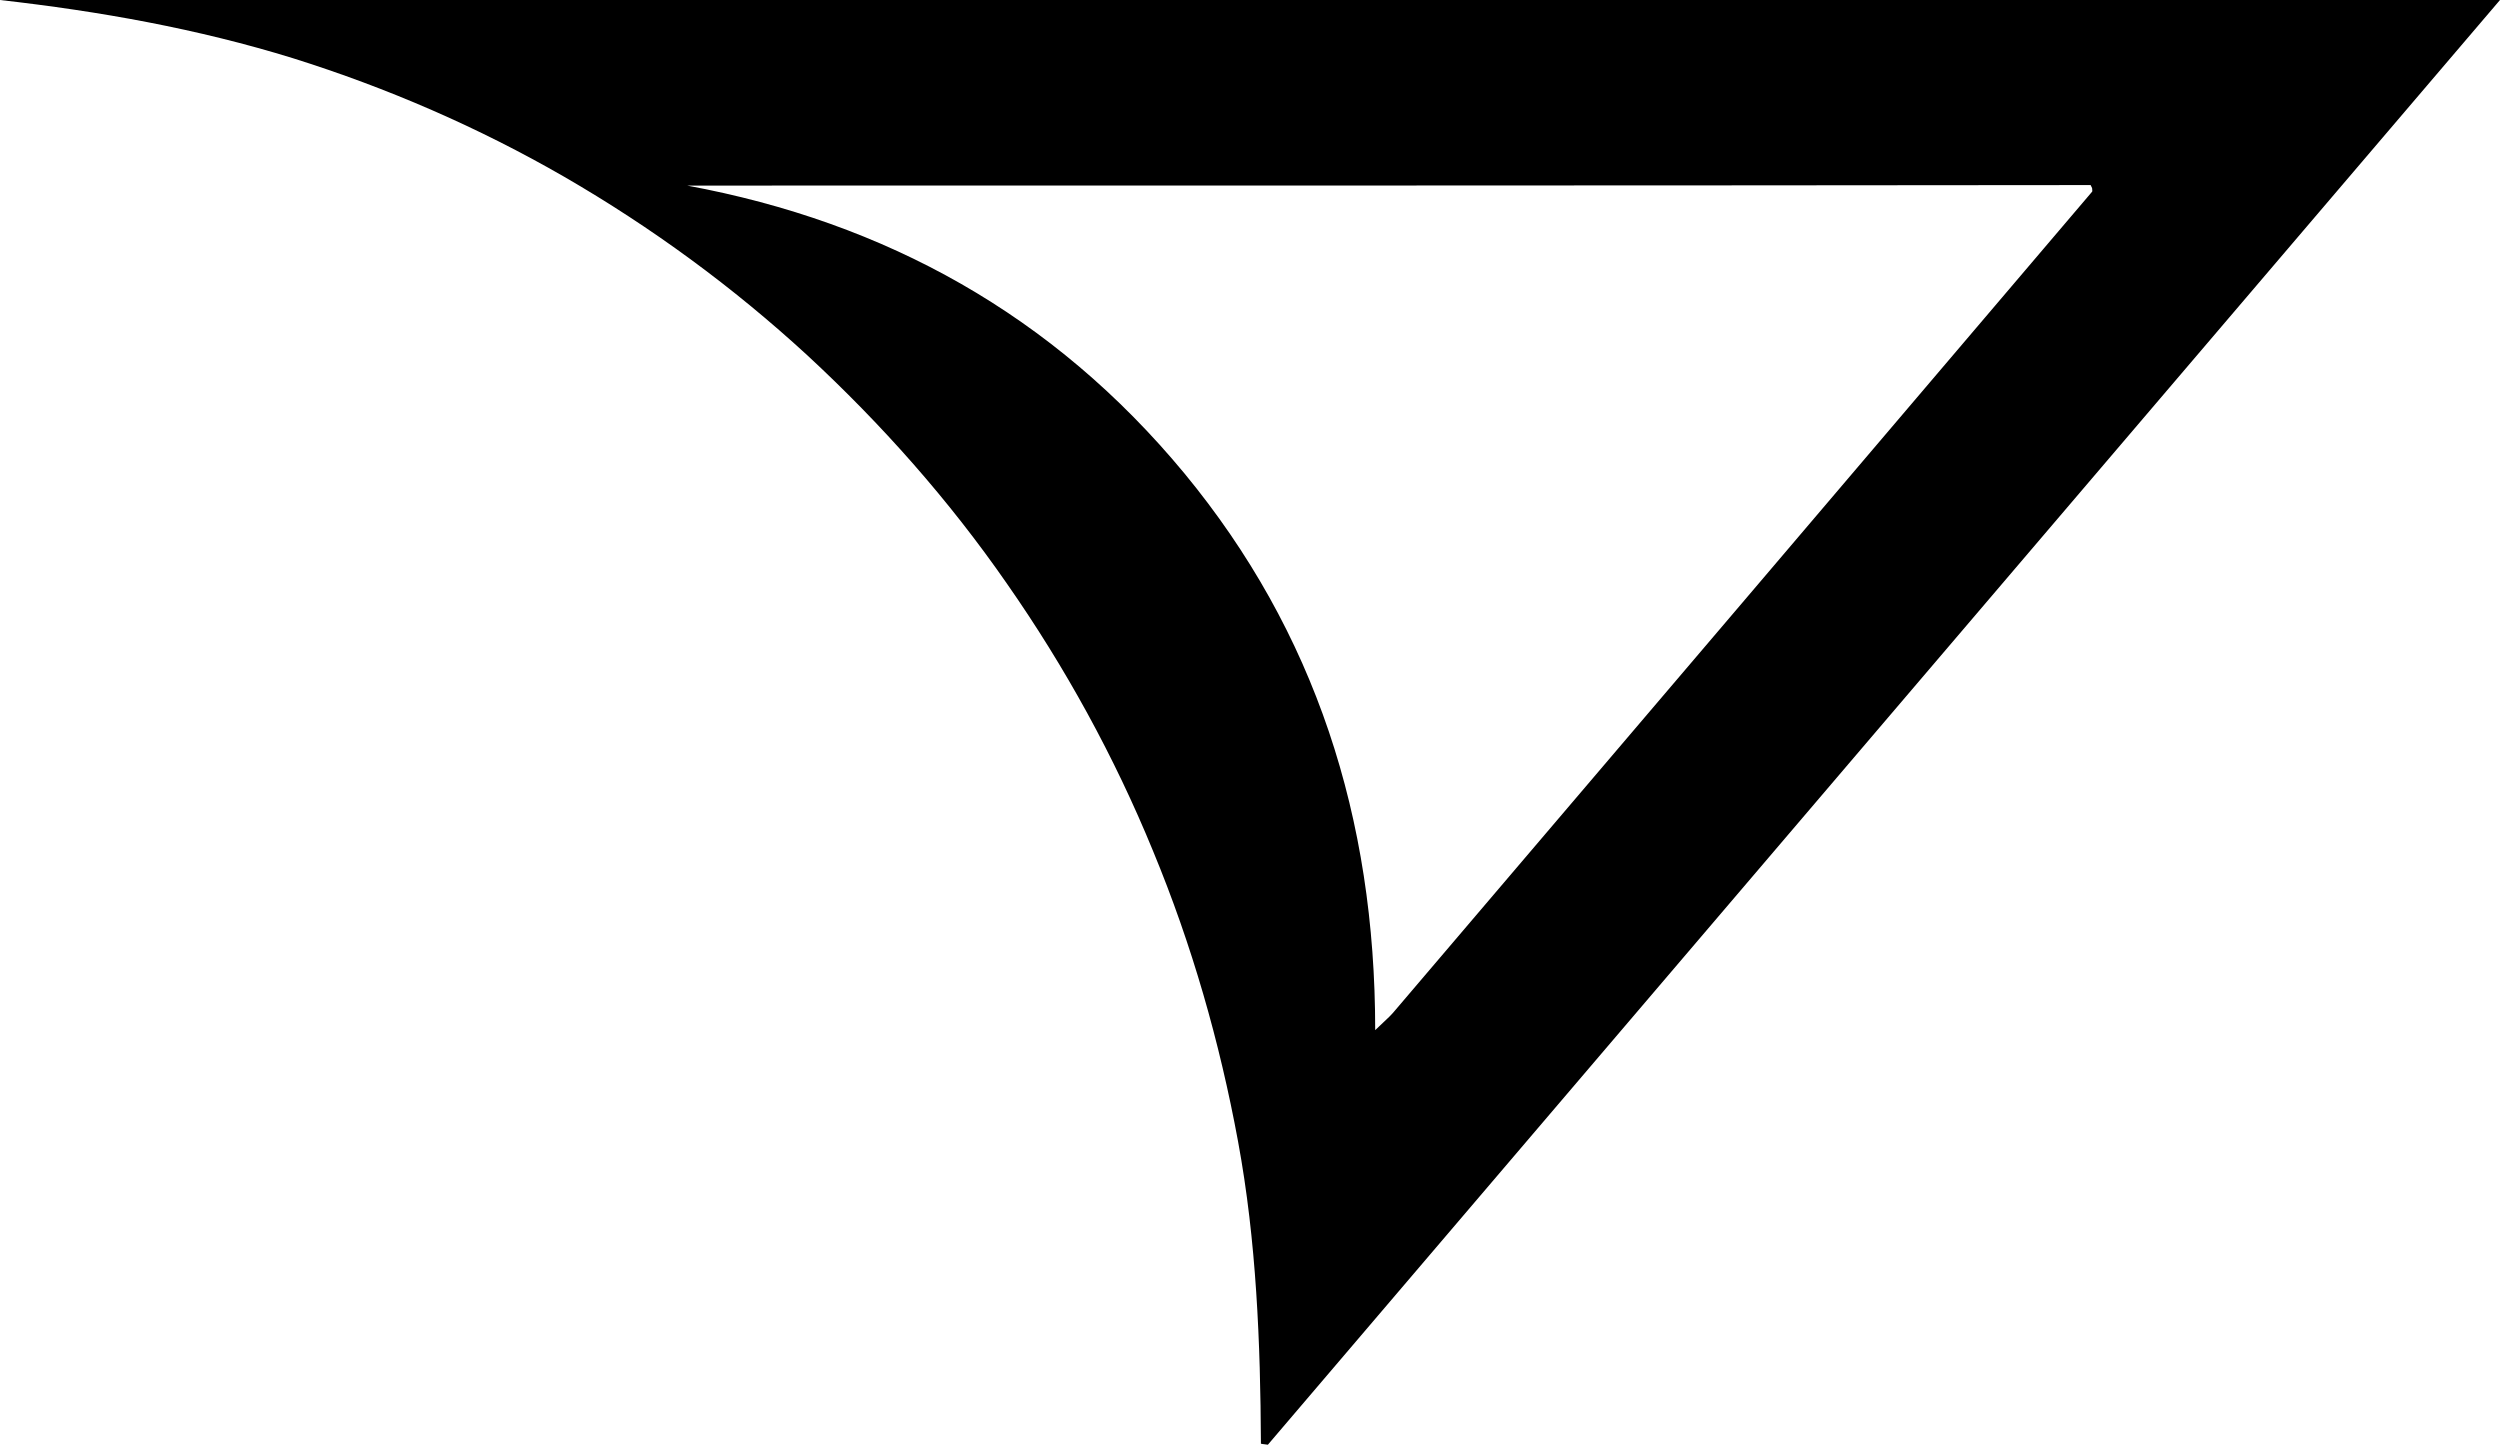 <svg width="100" height="58" viewBox="0 0 100 58" fill="none" xmlns="http://www.w3.org/2000/svg">
<path d="M100 0C83.466 19.386 67.091 38.587 50.715 57.789C50.616 57.769 50.517 57.769 50.437 57.748C50.417 53.699 50.258 49.65 49.523 45.663C48.788 41.675 47.675 37.79 46.125 34.048C44.575 30.265 42.607 26.686 40.282 23.353C37.957 19.999 35.274 16.973 32.293 14.212C29.312 11.472 26.073 9.1 22.576 7.075C19.137 5.092 15.501 3.517 11.725 2.331C7.89 1.145 3.975 0.45 0 0C33.247 0 66.475 0 100 0ZM27.484 7.423C35.433 8.895 42.13 12.597 47.377 18.936C52.603 25.275 55.008 32.698 55.008 41.205C55.386 40.837 55.564 40.694 55.723 40.51C65.044 29.569 74.364 18.629 83.684 7.668C83.704 7.648 83.684 7.587 83.684 7.525C83.665 7.484 83.645 7.443 83.625 7.403C64.905 7.423 46.204 7.423 27.484 7.423Z" fill="black"/>
</svg>

